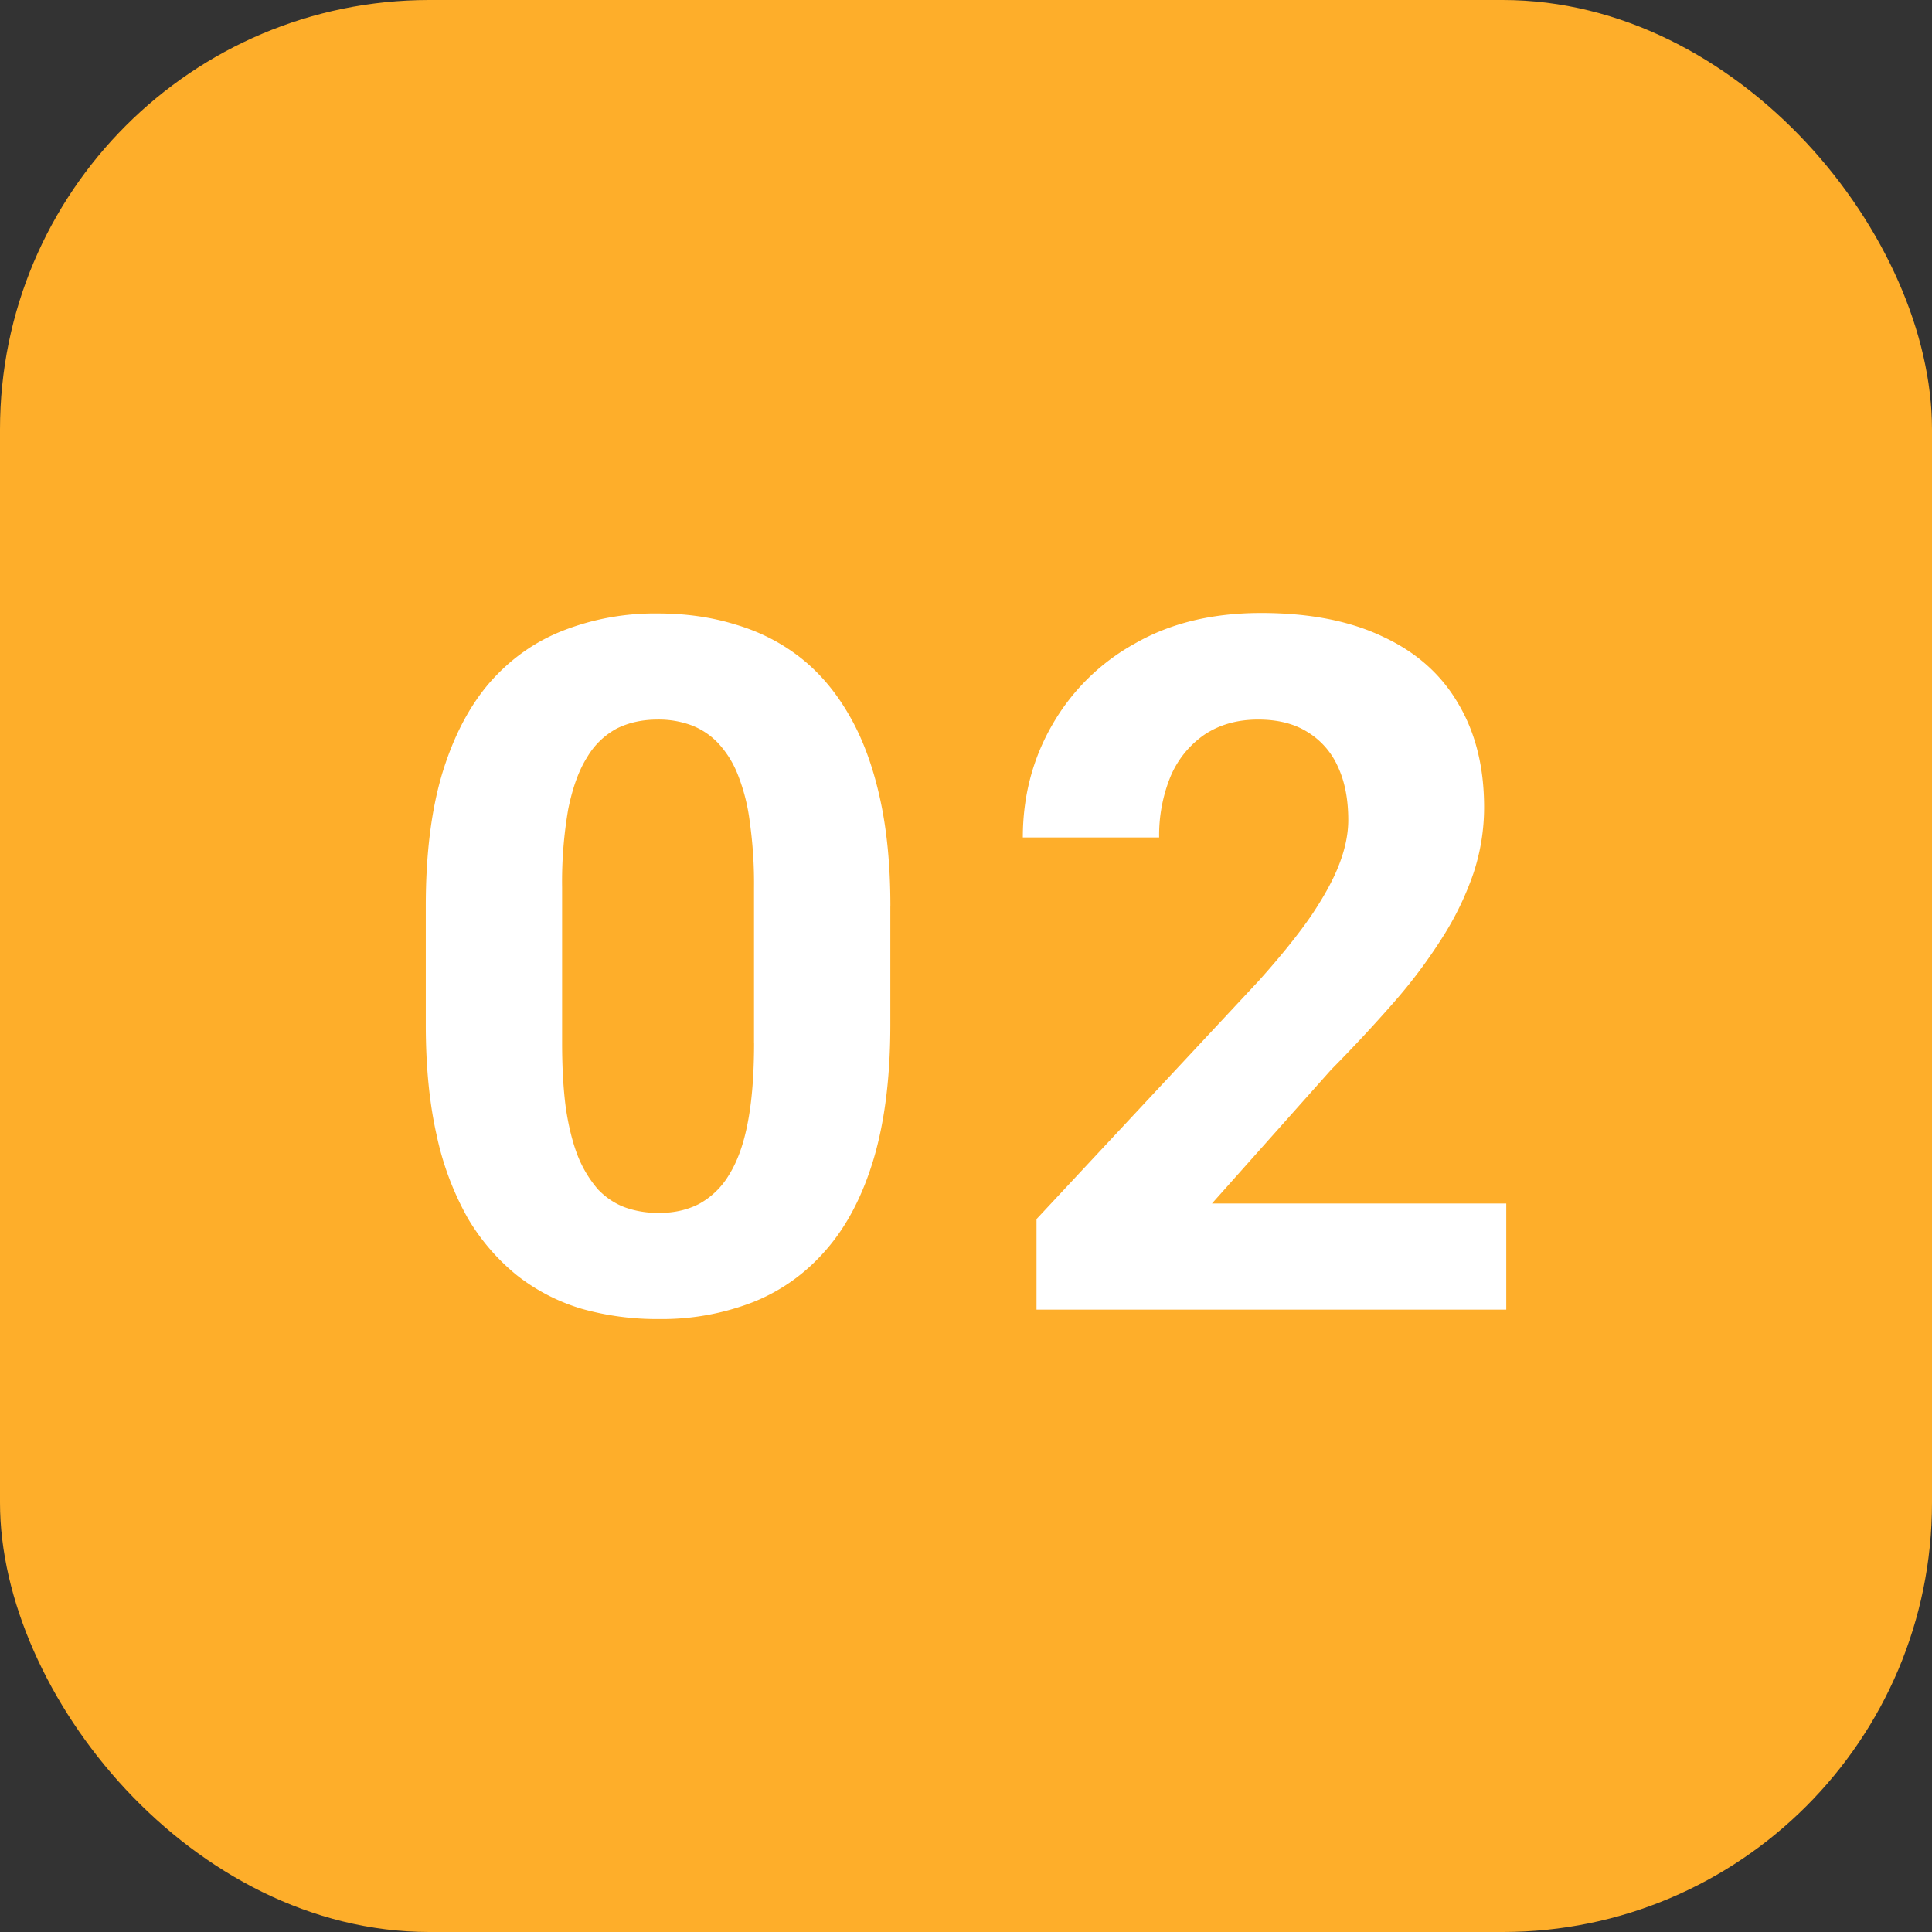 <svg width="36" height="36" viewBox="0 0 36 36" fill="none" xmlns="http://www.w3.org/2000/svg"><rect x="0" y="0" width="36" height="36" fill="#333333" stroke="none"/><rect width="36" height="36" rx="8" fill="#FEAE2A"/><path d="M28.067 22.426v1.977h-8.753v-1.687l4.14-4.439c.415-.463.743-.87.983-1.221.24-.358.414-.677.52-.958.11-.287.166-.56.166-.818 0-.386-.064-.717-.193-.993a1.44 1.44 0 00-.572-.65c-.246-.153-.55-.229-.914-.229-.386 0-.72.094-1.002.282a1.79 1.79 0 00-.632.782 2.89 2.89 0 00-.211 1.133h-2.54c0-.761.181-1.459.544-2.091a3.996 3.996 0 011.539-1.52c.662-.382 1.447-.572 2.355-.572.897 0 1.652.146 2.268.44.62.286 1.09.703 1.406 1.247.322.54.483 1.184.483 1.934 0 .422-.067.835-.202 1.24a5.593 5.593 0 01-.58 1.194 9.63 9.63 0 01-.896 1.196 27.91 27.91 0 01-1.17 1.257l-2.223 2.496h5.484zM16.59 16.88v2.215c0 .96-.102 1.79-.307 2.487-.205.691-.5 1.26-.888 1.705-.38.44-.835.765-1.362.976a4.695 4.695 0 01-1.758.316 5.16 5.16 0 01-1.441-.193 3.626 3.626 0 01-1.204-.624 3.962 3.962 0 01-.914-1.064 5.455 5.455 0 01-.58-1.547c-.135-.597-.202-1.283-.202-2.056V16.88c0-.961.102-1.784.307-2.47.211-.691.507-1.257.888-1.696.387-.44.844-.762 1.371-.967a4.693 4.693 0 011.758-.316c.515 0 .993.067 1.432.202.446.129.847.33 1.205.606.357.276.662.63.914 1.064.252.427.445.94.58 1.538.134.592.202 1.271.202 2.039zm-2.54 2.549v-2.892a8.15 8.15 0 00-.078-1.213 3.561 3.561 0 00-.22-.879 1.856 1.856 0 00-.37-.597 1.344 1.344 0 00-.5-.334 1.765 1.765 0 00-.624-.106c-.287 0-.542.056-.765.167a1.42 1.42 0 00-.553.536c-.153.24-.27.563-.352.967a7.917 7.917 0 00-.114 1.46v2.89c0 .464.023.87.07 1.222.053.352.129.654.229.906a2.2 2.2 0 00.369.606c.146.152.313.264.5.334.194.07.405.106.633.106.282 0 .53-.056.748-.167a1.47 1.47 0 00.562-.545c.158-.252.275-.58.351-.985.077-.404.115-.896.115-1.476z" fill="#fff"/></svg>